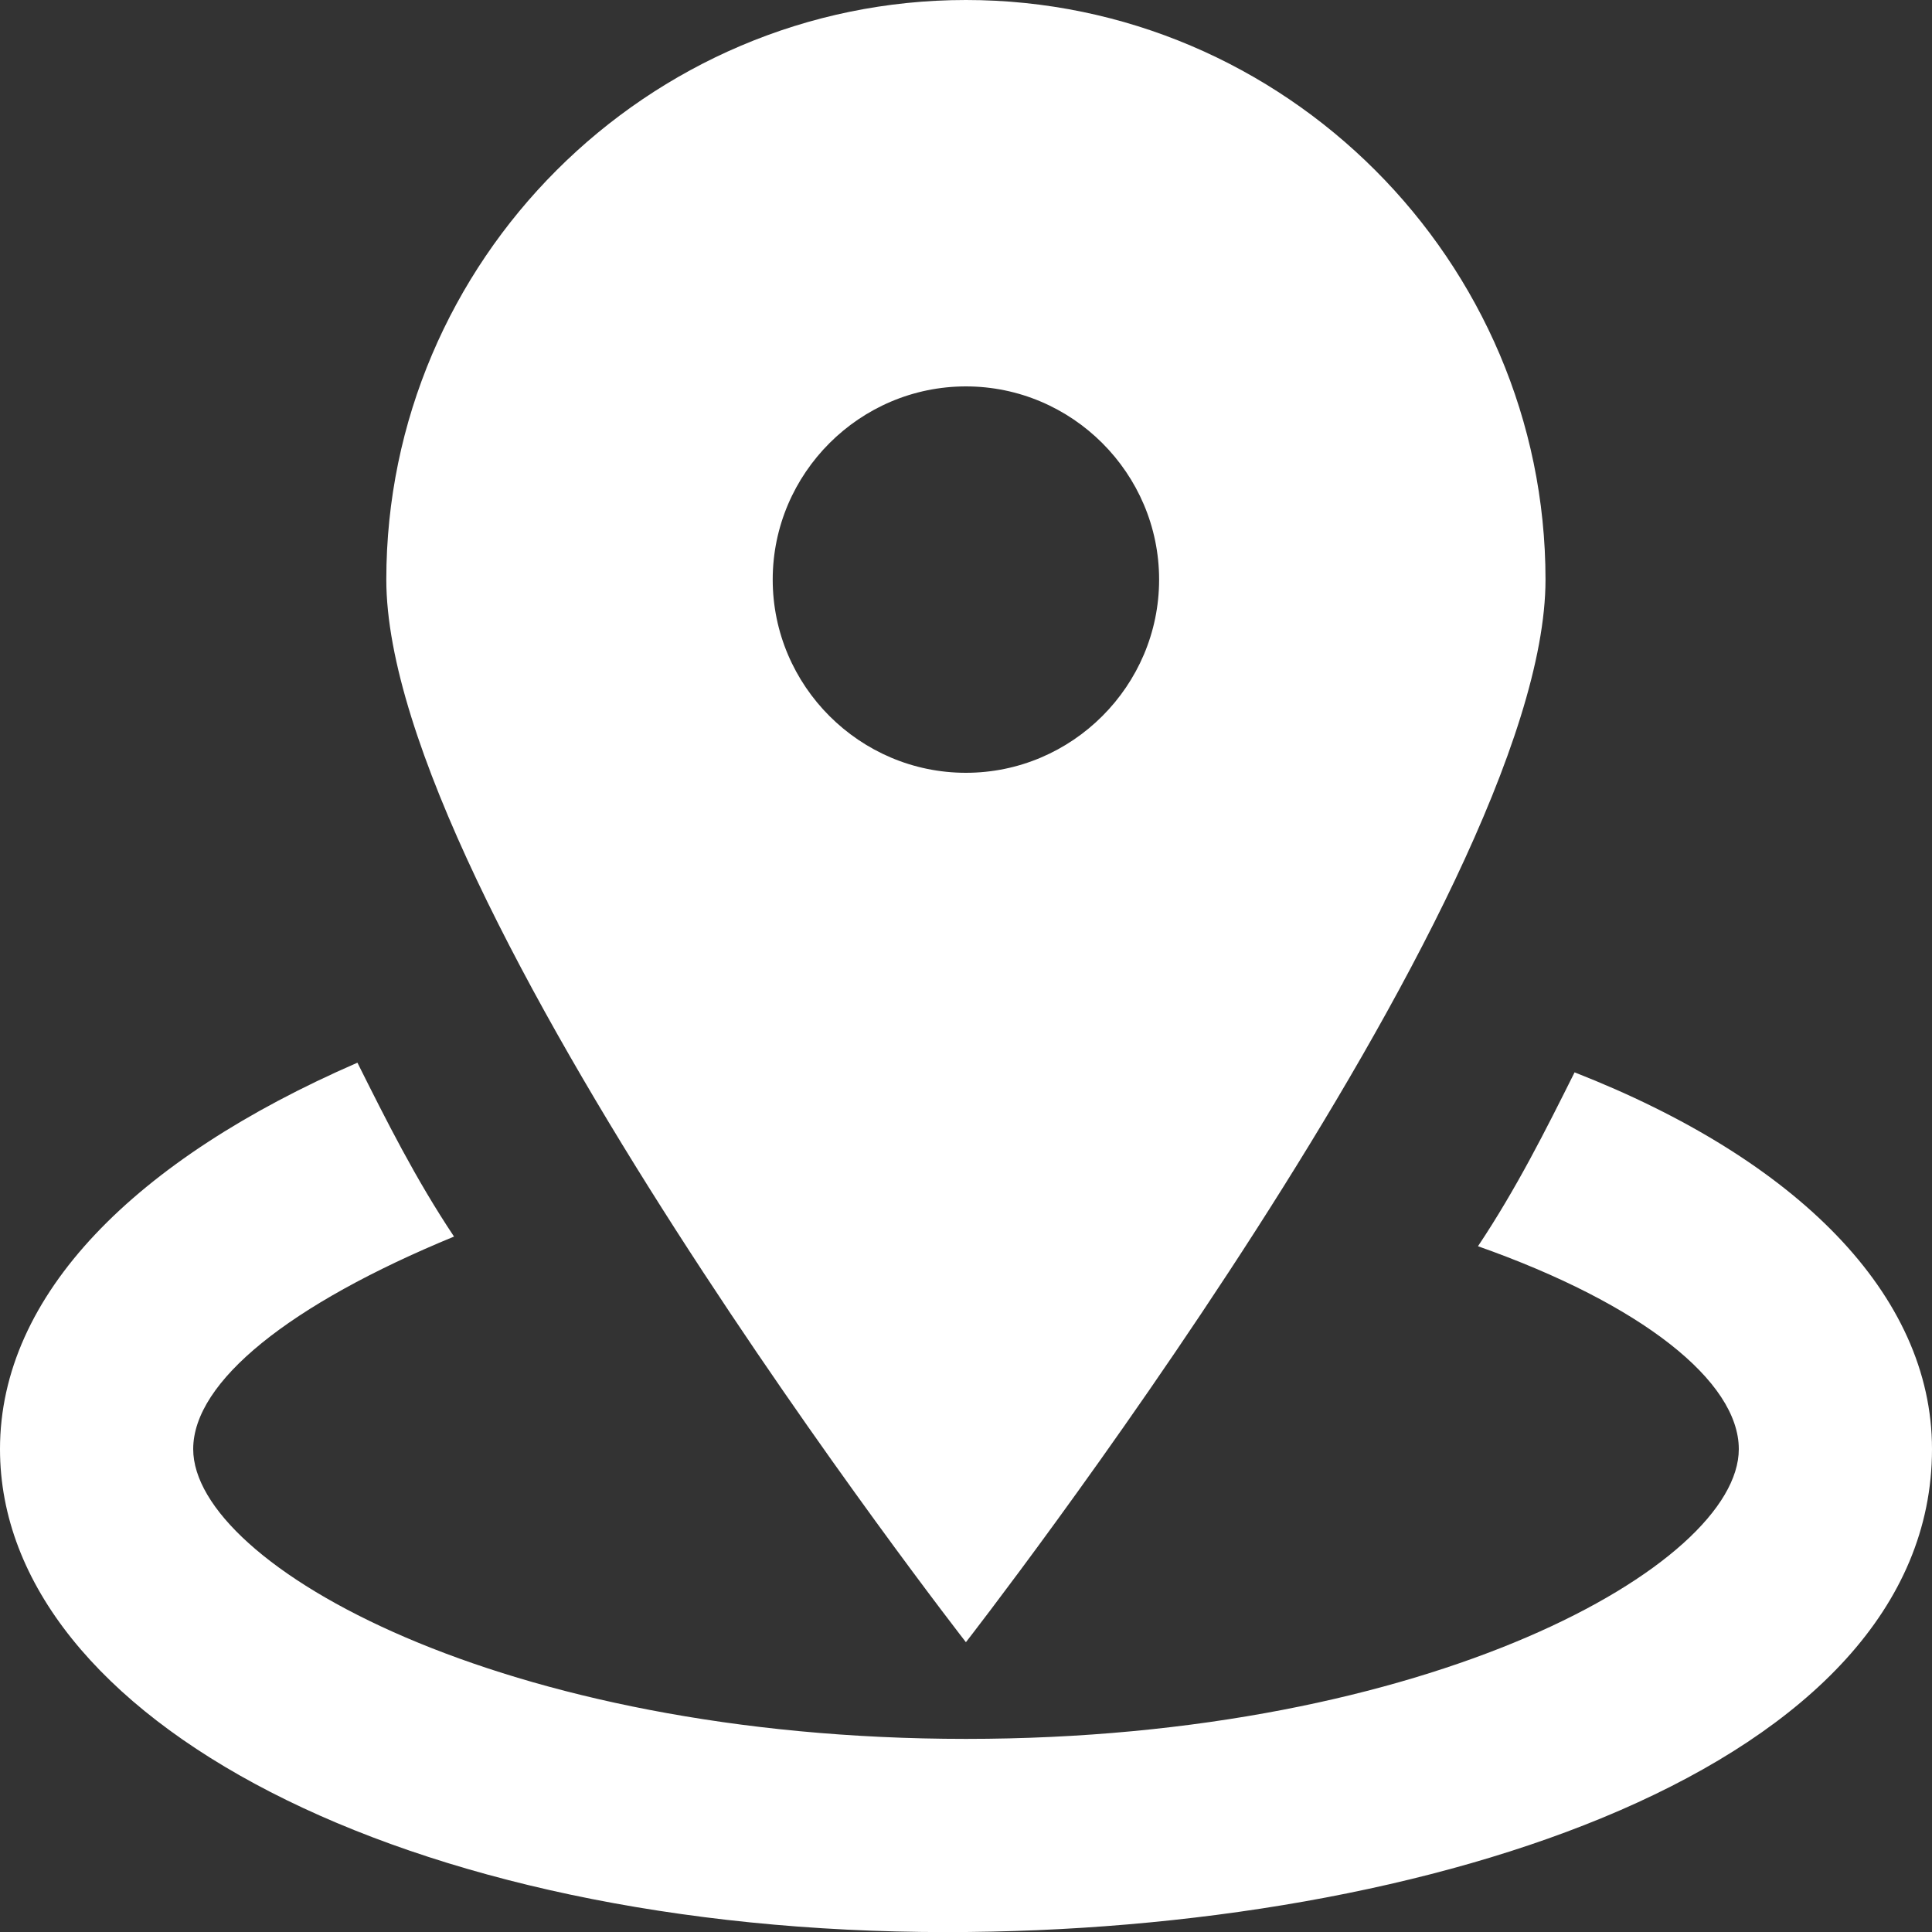 <svg width="21" height="21" viewBox="0 0 21 21" fill="none" xmlns="http://www.w3.org/2000/svg">
<rect x="0" y="0" width="21" height="21" fill="#333333" stroke="none"/>
<g clip-path="url(#clip0_222_4286)">
<path d="M10.499 0C7.034 0 4.199 2.835 4.199 6.3C4.199 9.765 10.499 17.85 10.499 17.85C10.499 17.85 16.799 9.765 16.799 6.3C16.799 2.835 13.964 0 10.499 0ZM10.499 8.4C9.344 8.4 8.399 7.455 8.399 6.3C8.399 5.145 9.344 4.2 10.499 4.2C11.654 4.2 12.599 5.145 12.599 6.3C12.599 7.455 11.654 8.4 10.499 8.4Z" fill="white"/>
<path d="M17.115 11.656C16.8 12.286 16.485 12.916 16.065 13.546C17.85 14.176 18.9 15.016 18.9 15.751C18.9 17.011 15.54 18.901 10.5 18.901C5.46 18.901 2.1 17.011 2.1 15.751C2.1 15.016 3.15 14.176 4.935 13.441C4.515 12.811 4.2 12.181 3.885 11.551C1.47 12.601 0 14.071 0 15.751C0 18.691 4.41 21.001 10.29 21.001C15.54 21.001 21 19.216 21 15.751C21 14.071 19.53 12.601 17.115 11.656Z" fill="white"/>
</g>
<defs>
<clipPath id="clip0_222_4286">
<rect width="21" height="21" fill="white"/>
</clipPath>
</defs>
</svg>
